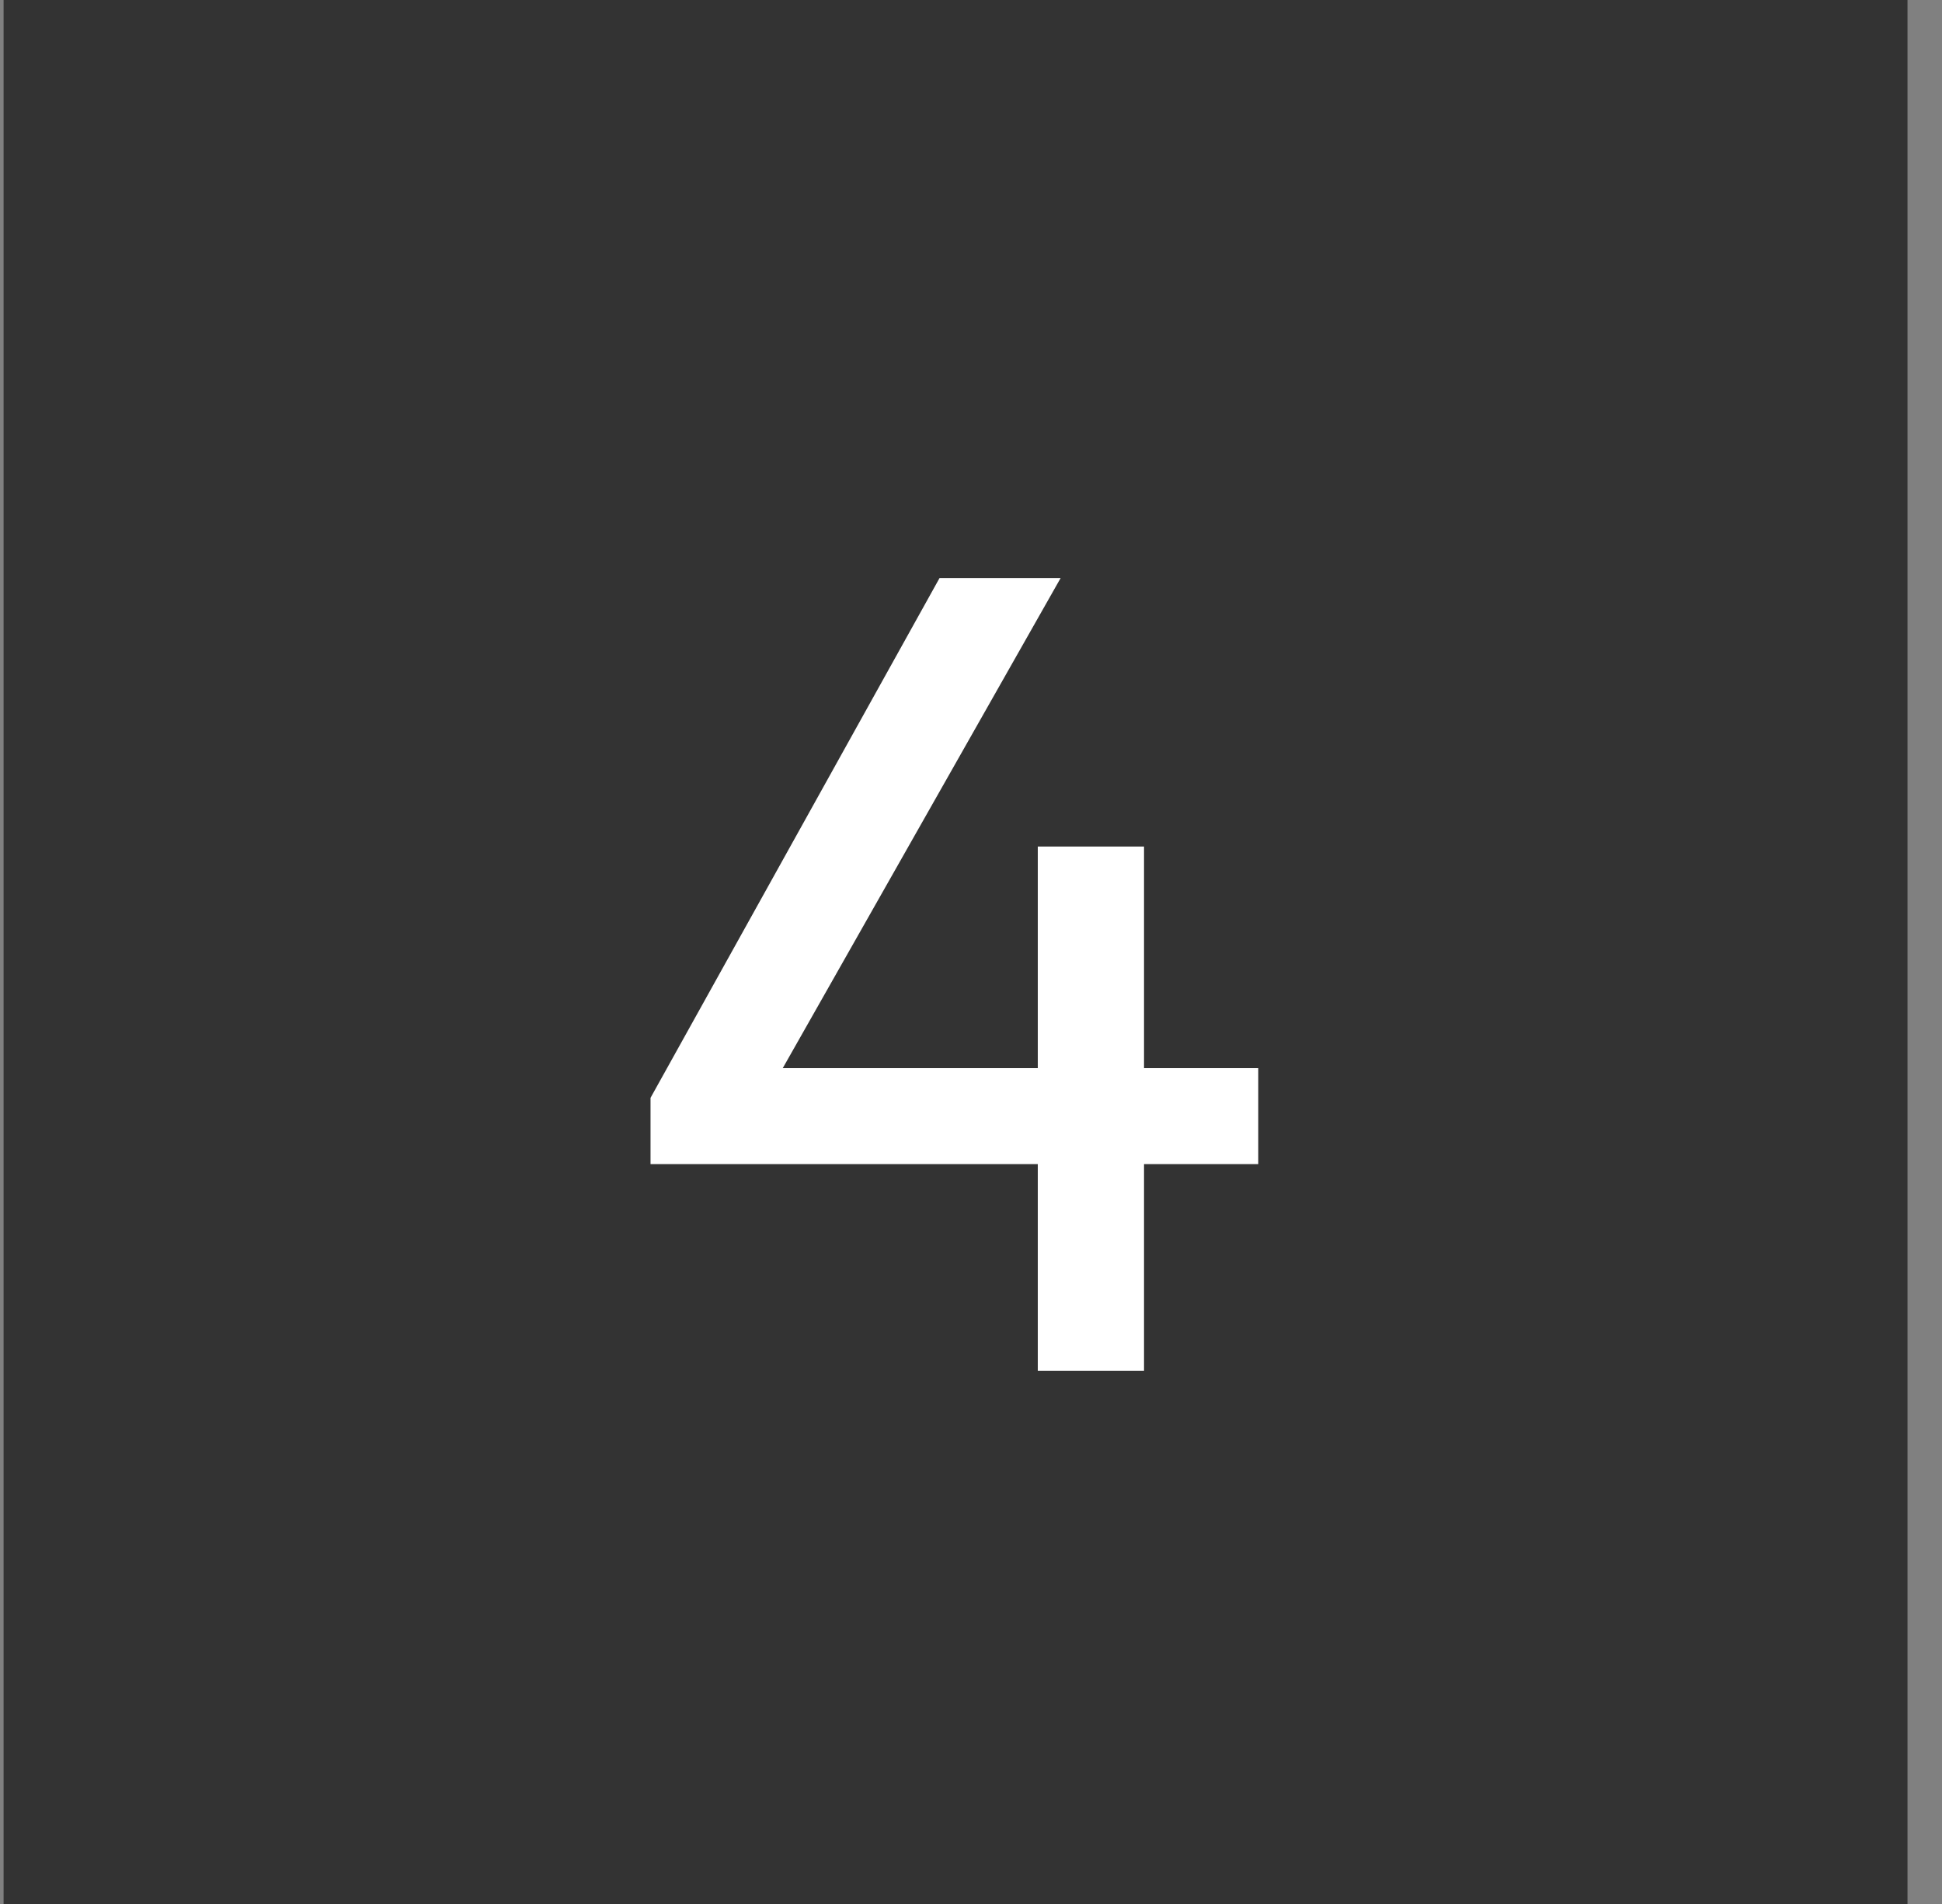 <svg width="51" height="50" viewBox="0 0 51 50" fill="none" xmlns="http://www.w3.org/2000/svg">
<rect x="0" y="0" width="51" height="50" fill="#808080" stroke="none"/>
<rect width="50" height="50" transform="translate(0.094)" fill="#333333"/>
<path d="M17.084 28.83L24.674 15.18H27.854L20.114 28.83H17.084ZM17.084 30.57V28.83L18.284 28.05H33.044V30.57H17.084ZM27.254 36V22.23H30.044V36H27.254Z" fill="white"/>
</svg>
